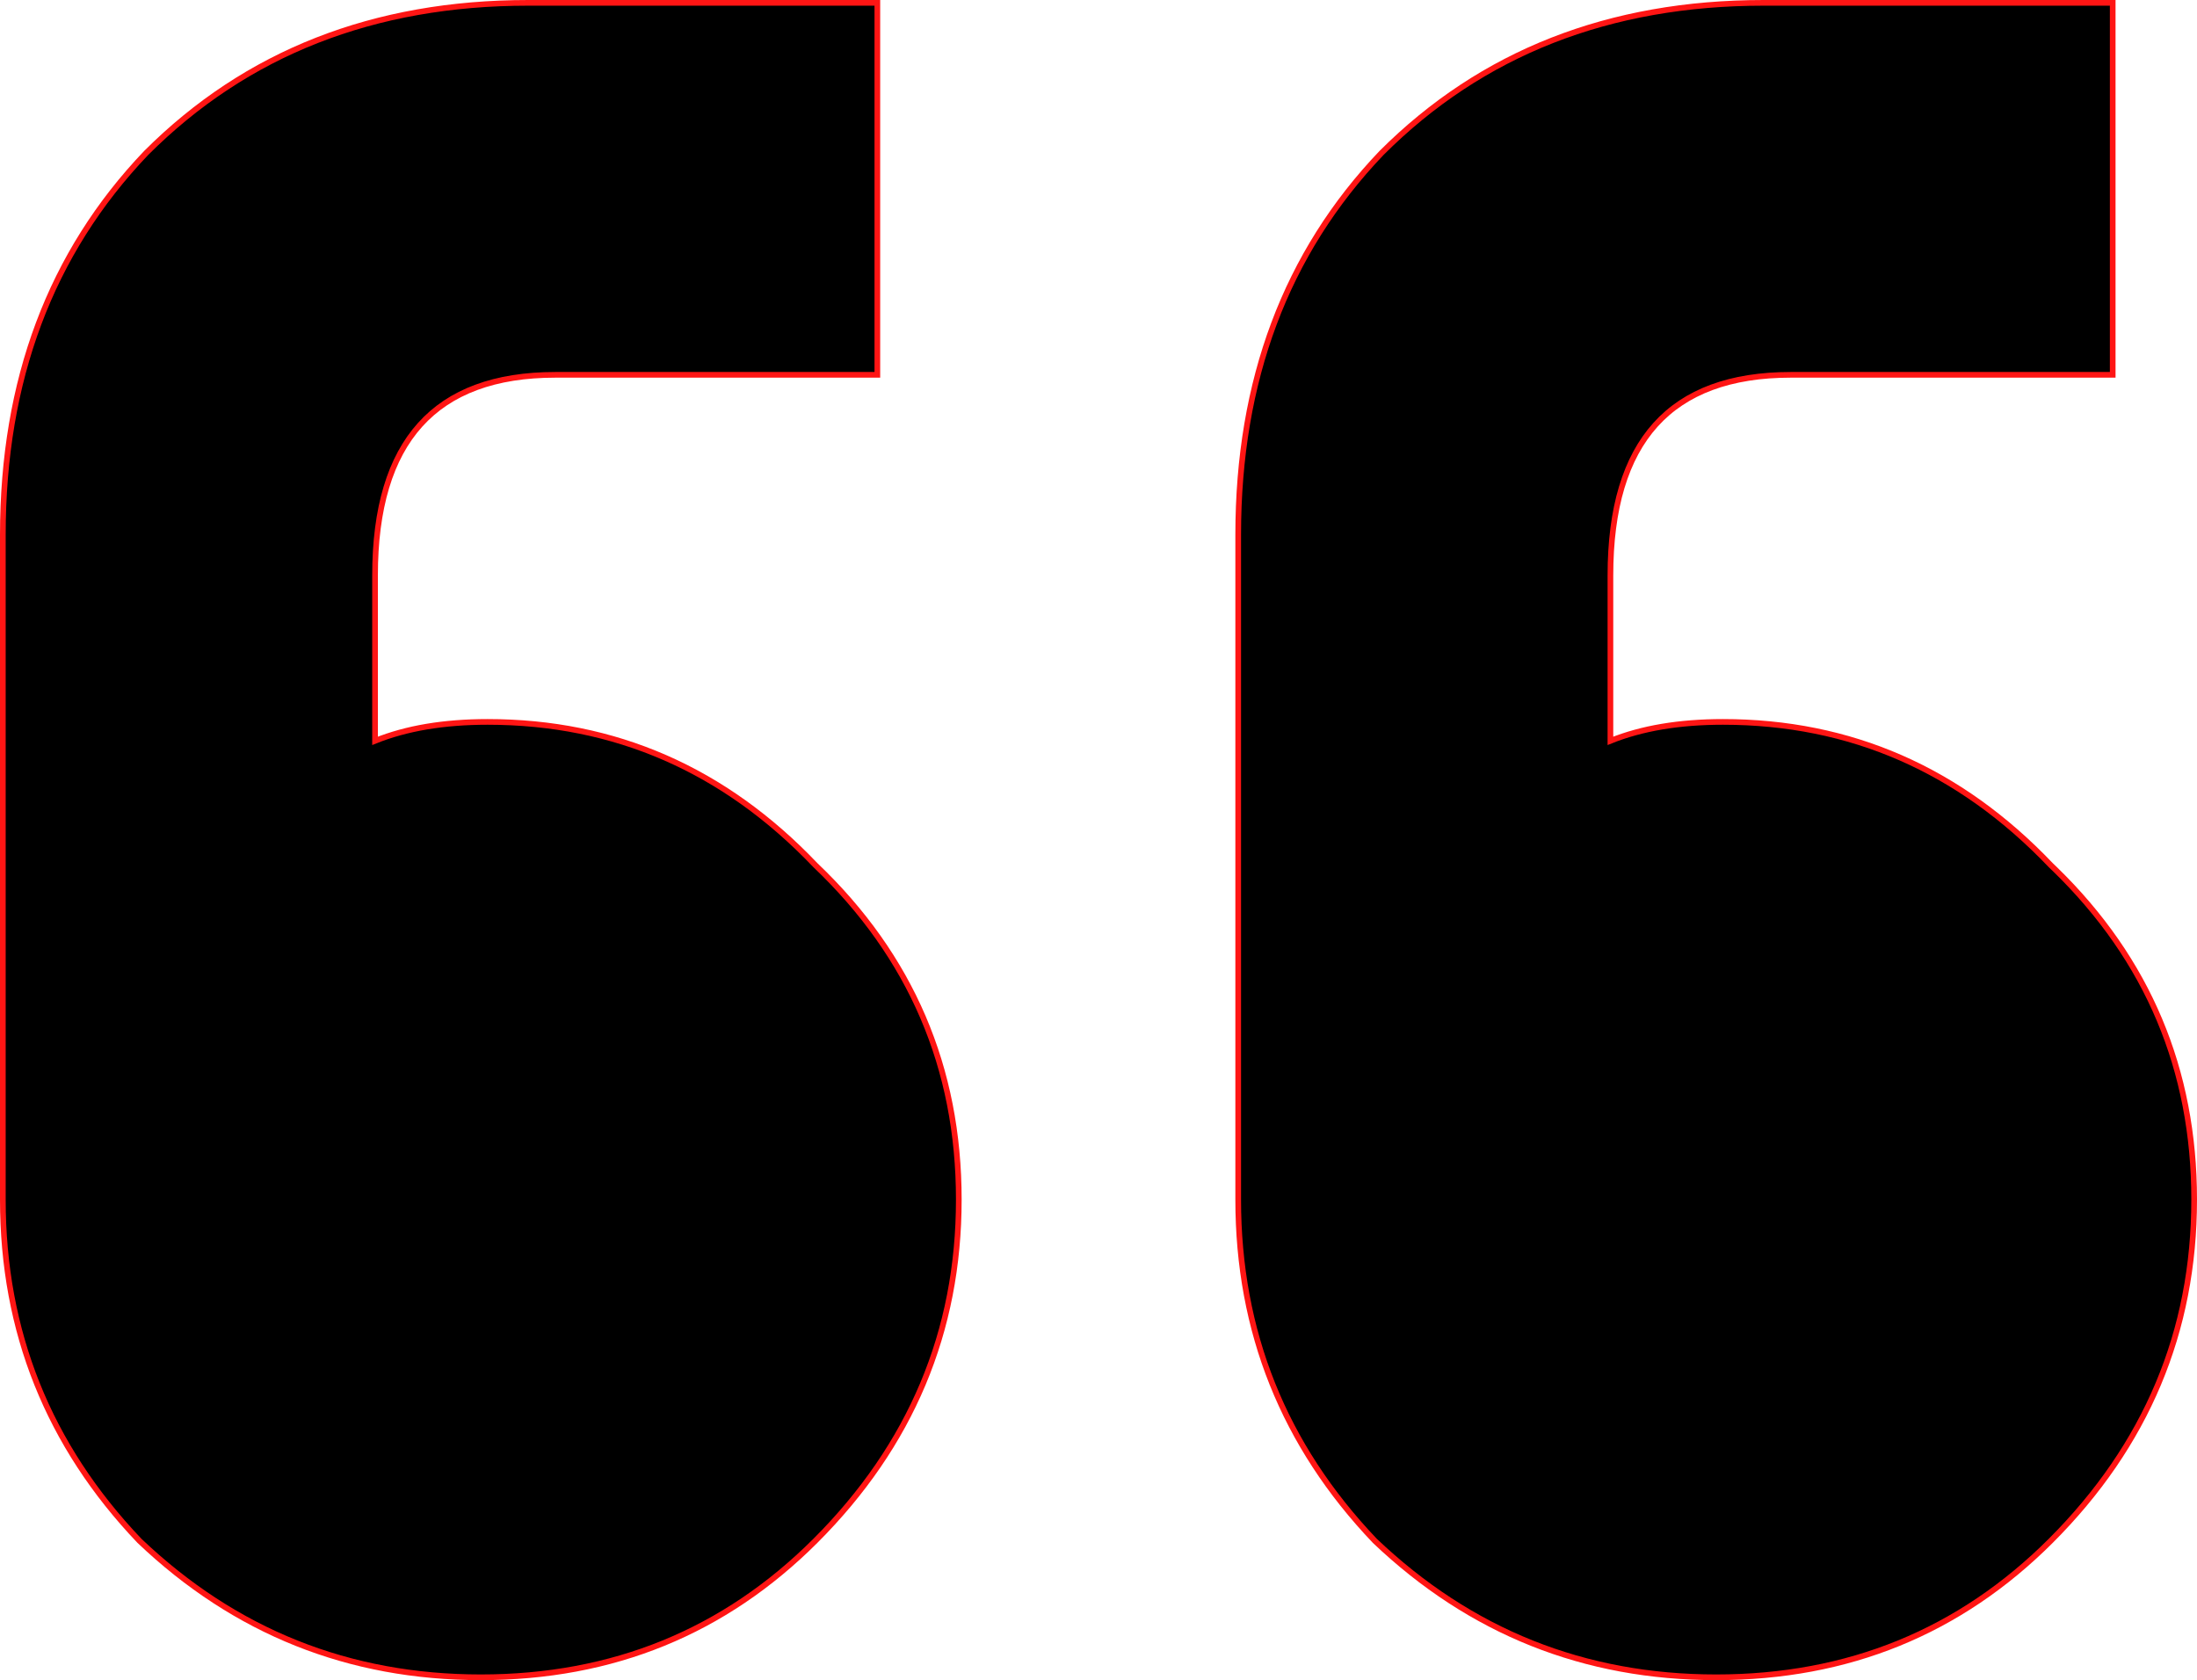 <svg width="387" height="296" viewBox="0 0 387 296" fill="none" xmlns="http://www.w3.org/2000/svg">
<path d="M154.544 0.5V66.036H97.848C87.178 66.036 79.264 68.997 74.008 74.835C68.742 80.683 66.065 89.504 66.065 101.391V130.52C71.586 128.29 78.2 127.183 85.892 127.183C108.348 127.183 127.605 135.605 143.636 152.426C160.469 168.454 168.892 188.103 168.892 211.342C168.892 234.584 160.466 254.628 143.636 271.451C127.597 287.482 107.94 295.5 84.695 295.5C61.451 295.5 41.4 287.483 24.568 271.46L24.551 271.442C8.52 254.618 0.5 234.576 0.5 211.342V94.22C0.5 67.018 8.908 44.58 25.747 26.947L25.755 26.939C43.394 9.308 65.845 0.5 93.065 0.5H154.544ZM372.152 0.5V66.036H315.457C304.788 66.036 296.873 68.997 291.616 74.835C286.351 80.683 283.674 89.504 283.674 101.391V130.52C289.194 128.29 295.808 127.183 303.5 127.183C325.953 127.183 345.207 135.603 361.236 152.418L362.02 153.173C378.336 169.063 386.5 188.463 386.5 211.342C386.5 234.584 378.075 254.628 361.245 271.451C345.207 287.482 325.549 295.5 302.305 295.5C279.06 295.5 259.009 287.483 242.177 271.46L242.168 271.451L242.16 271.442C226.13 254.618 218.108 234.576 218.108 211.342V94.22C218.108 67.018 226.517 44.58 243.355 26.947L243.364 26.939C261.003 9.308 283.453 0.5 310.674 0.5H372.152Z" fill="black" stroke="#FF1514"/>
</svg>
